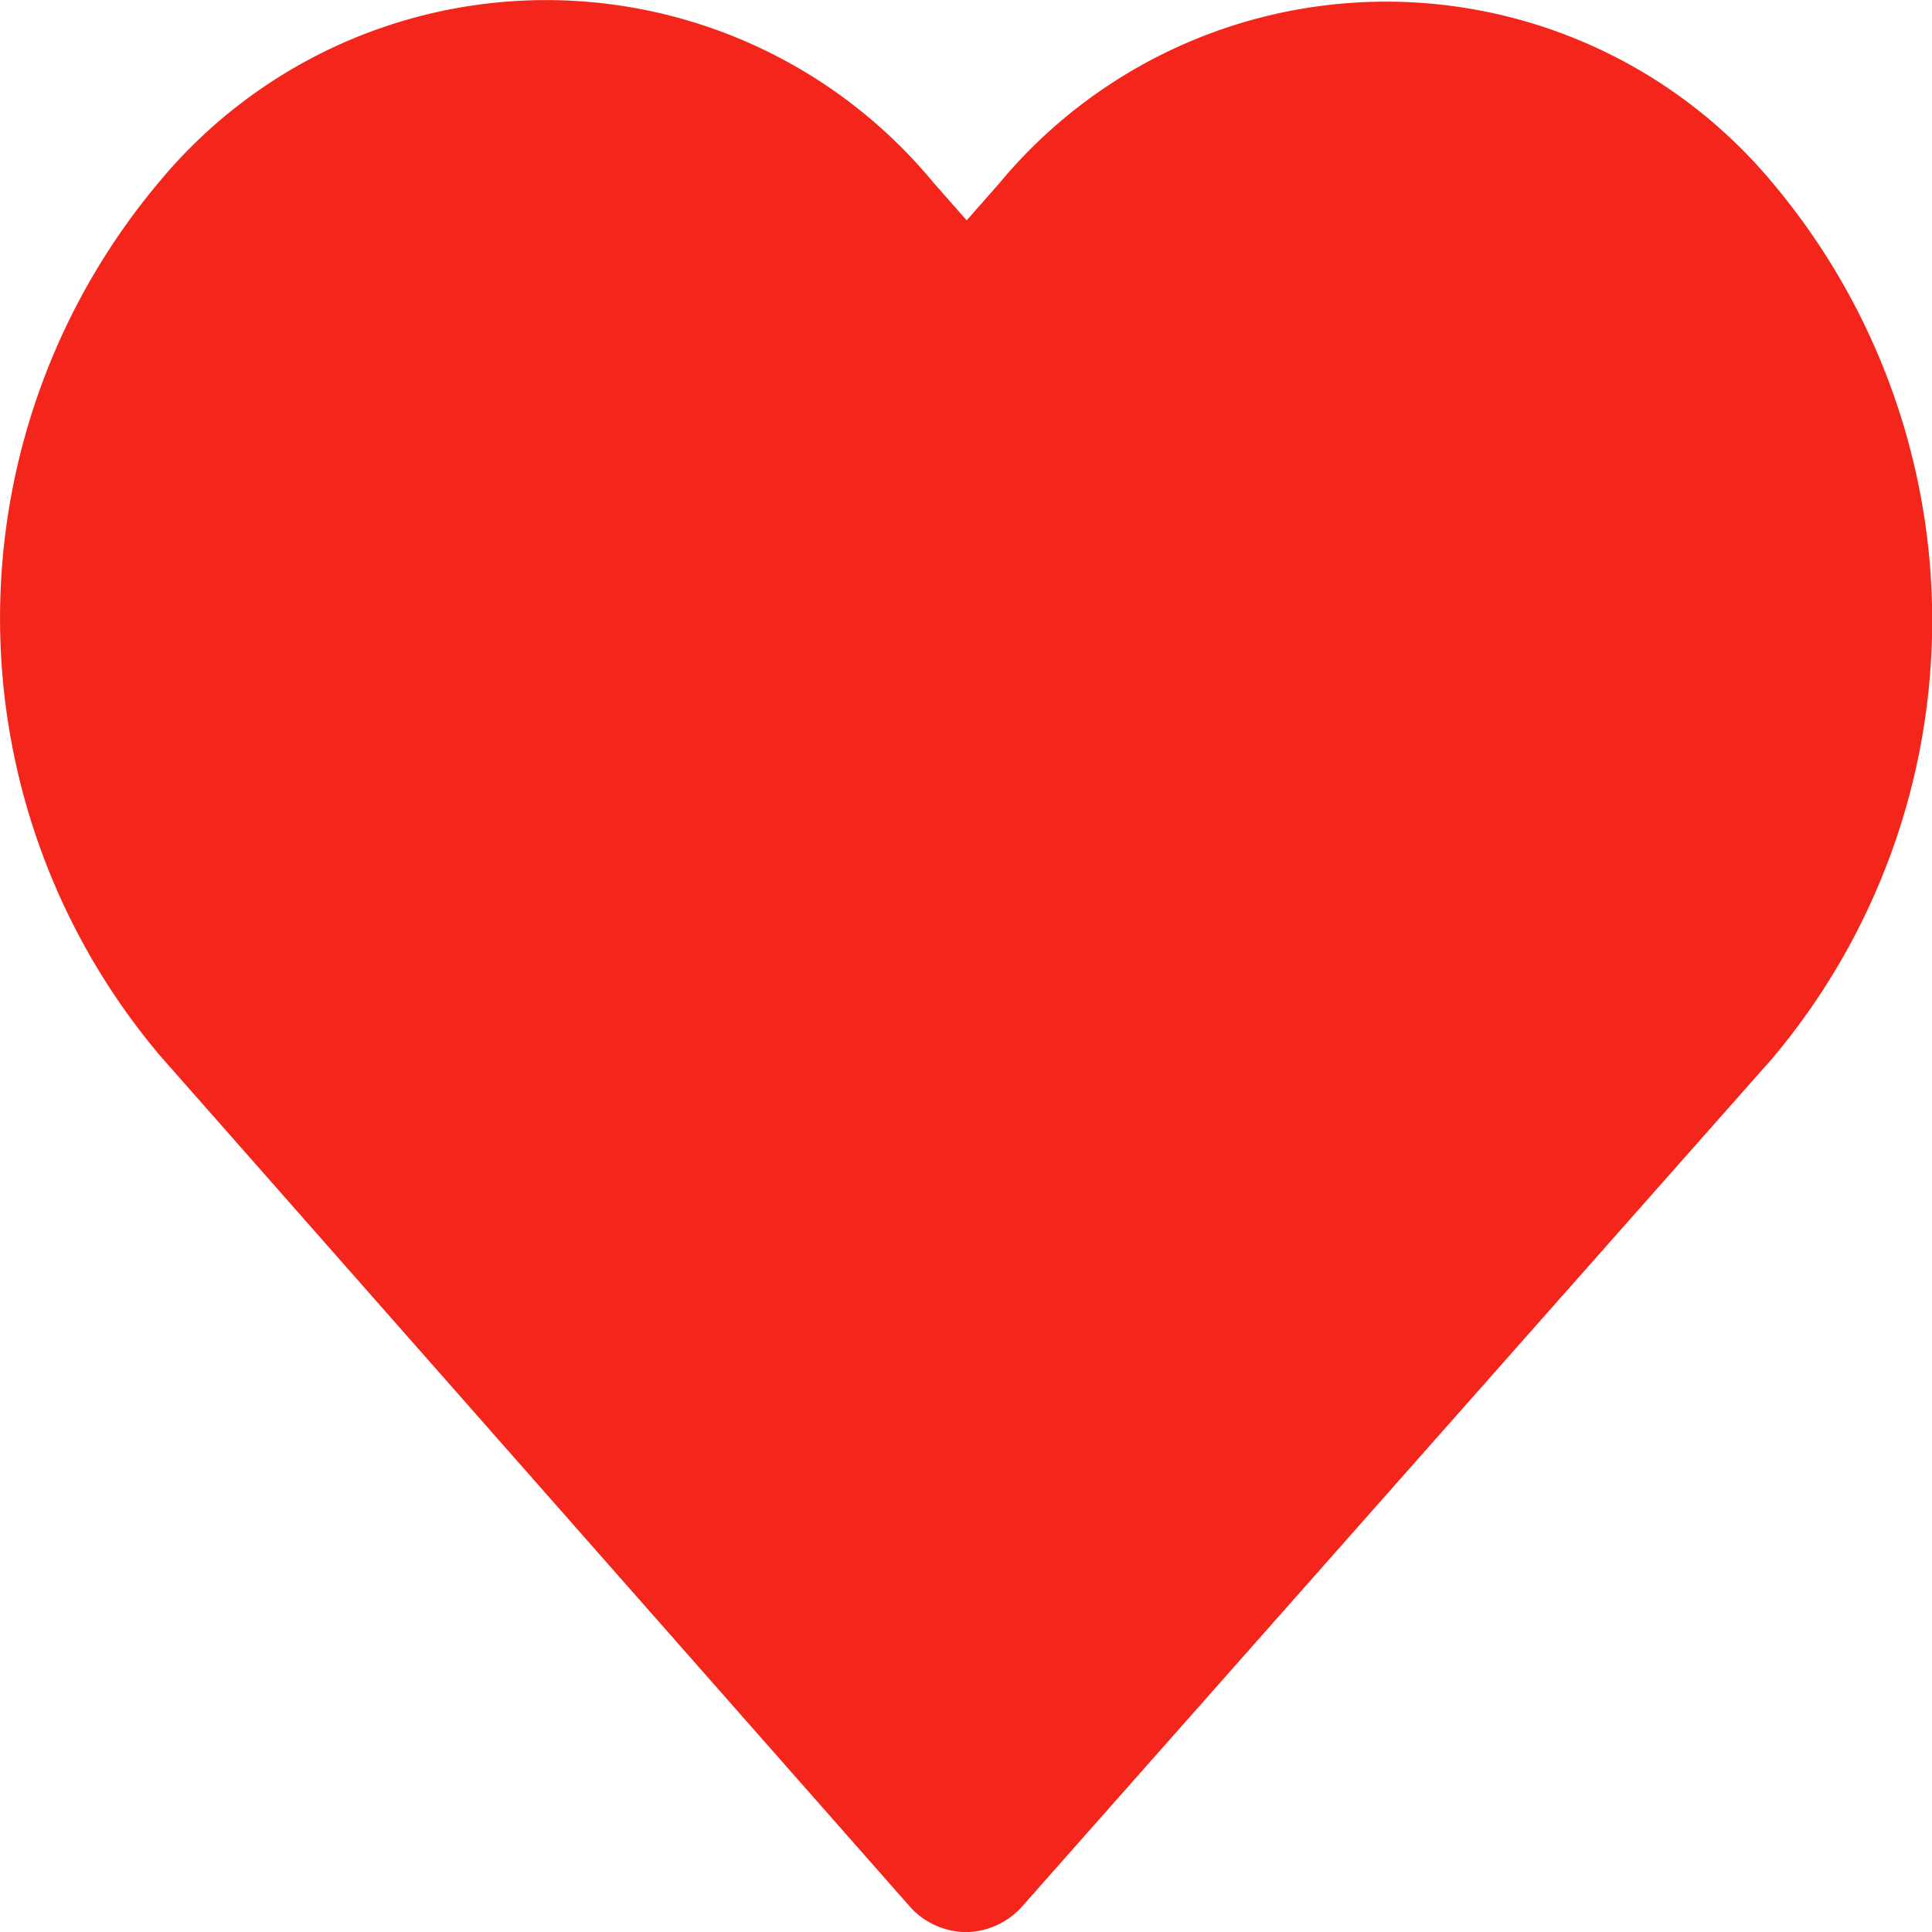 <svg xmlns="http://www.w3.org/2000/svg" width="17" height="17" viewBox="0 0 17 17">
  <path id="wishlist_c2_fill" d="M1732.494,47a.672.672,0,0,1-.5-.237l-6.585-7.473a5.964,5.964,0,0,1-.007-7.693,4.421,4.421,0,0,1,6.81.008l.293.333.286-.325a4.423,4.423,0,0,1,6.809,0,5.98,5.98,0,0,1-.007,7.7l-6.6,7.461A.672.672,0,0,1,1732.494,47Z" transform="translate(-1723.999 -29.999)" fill="#f4251a"/>
</svg>
